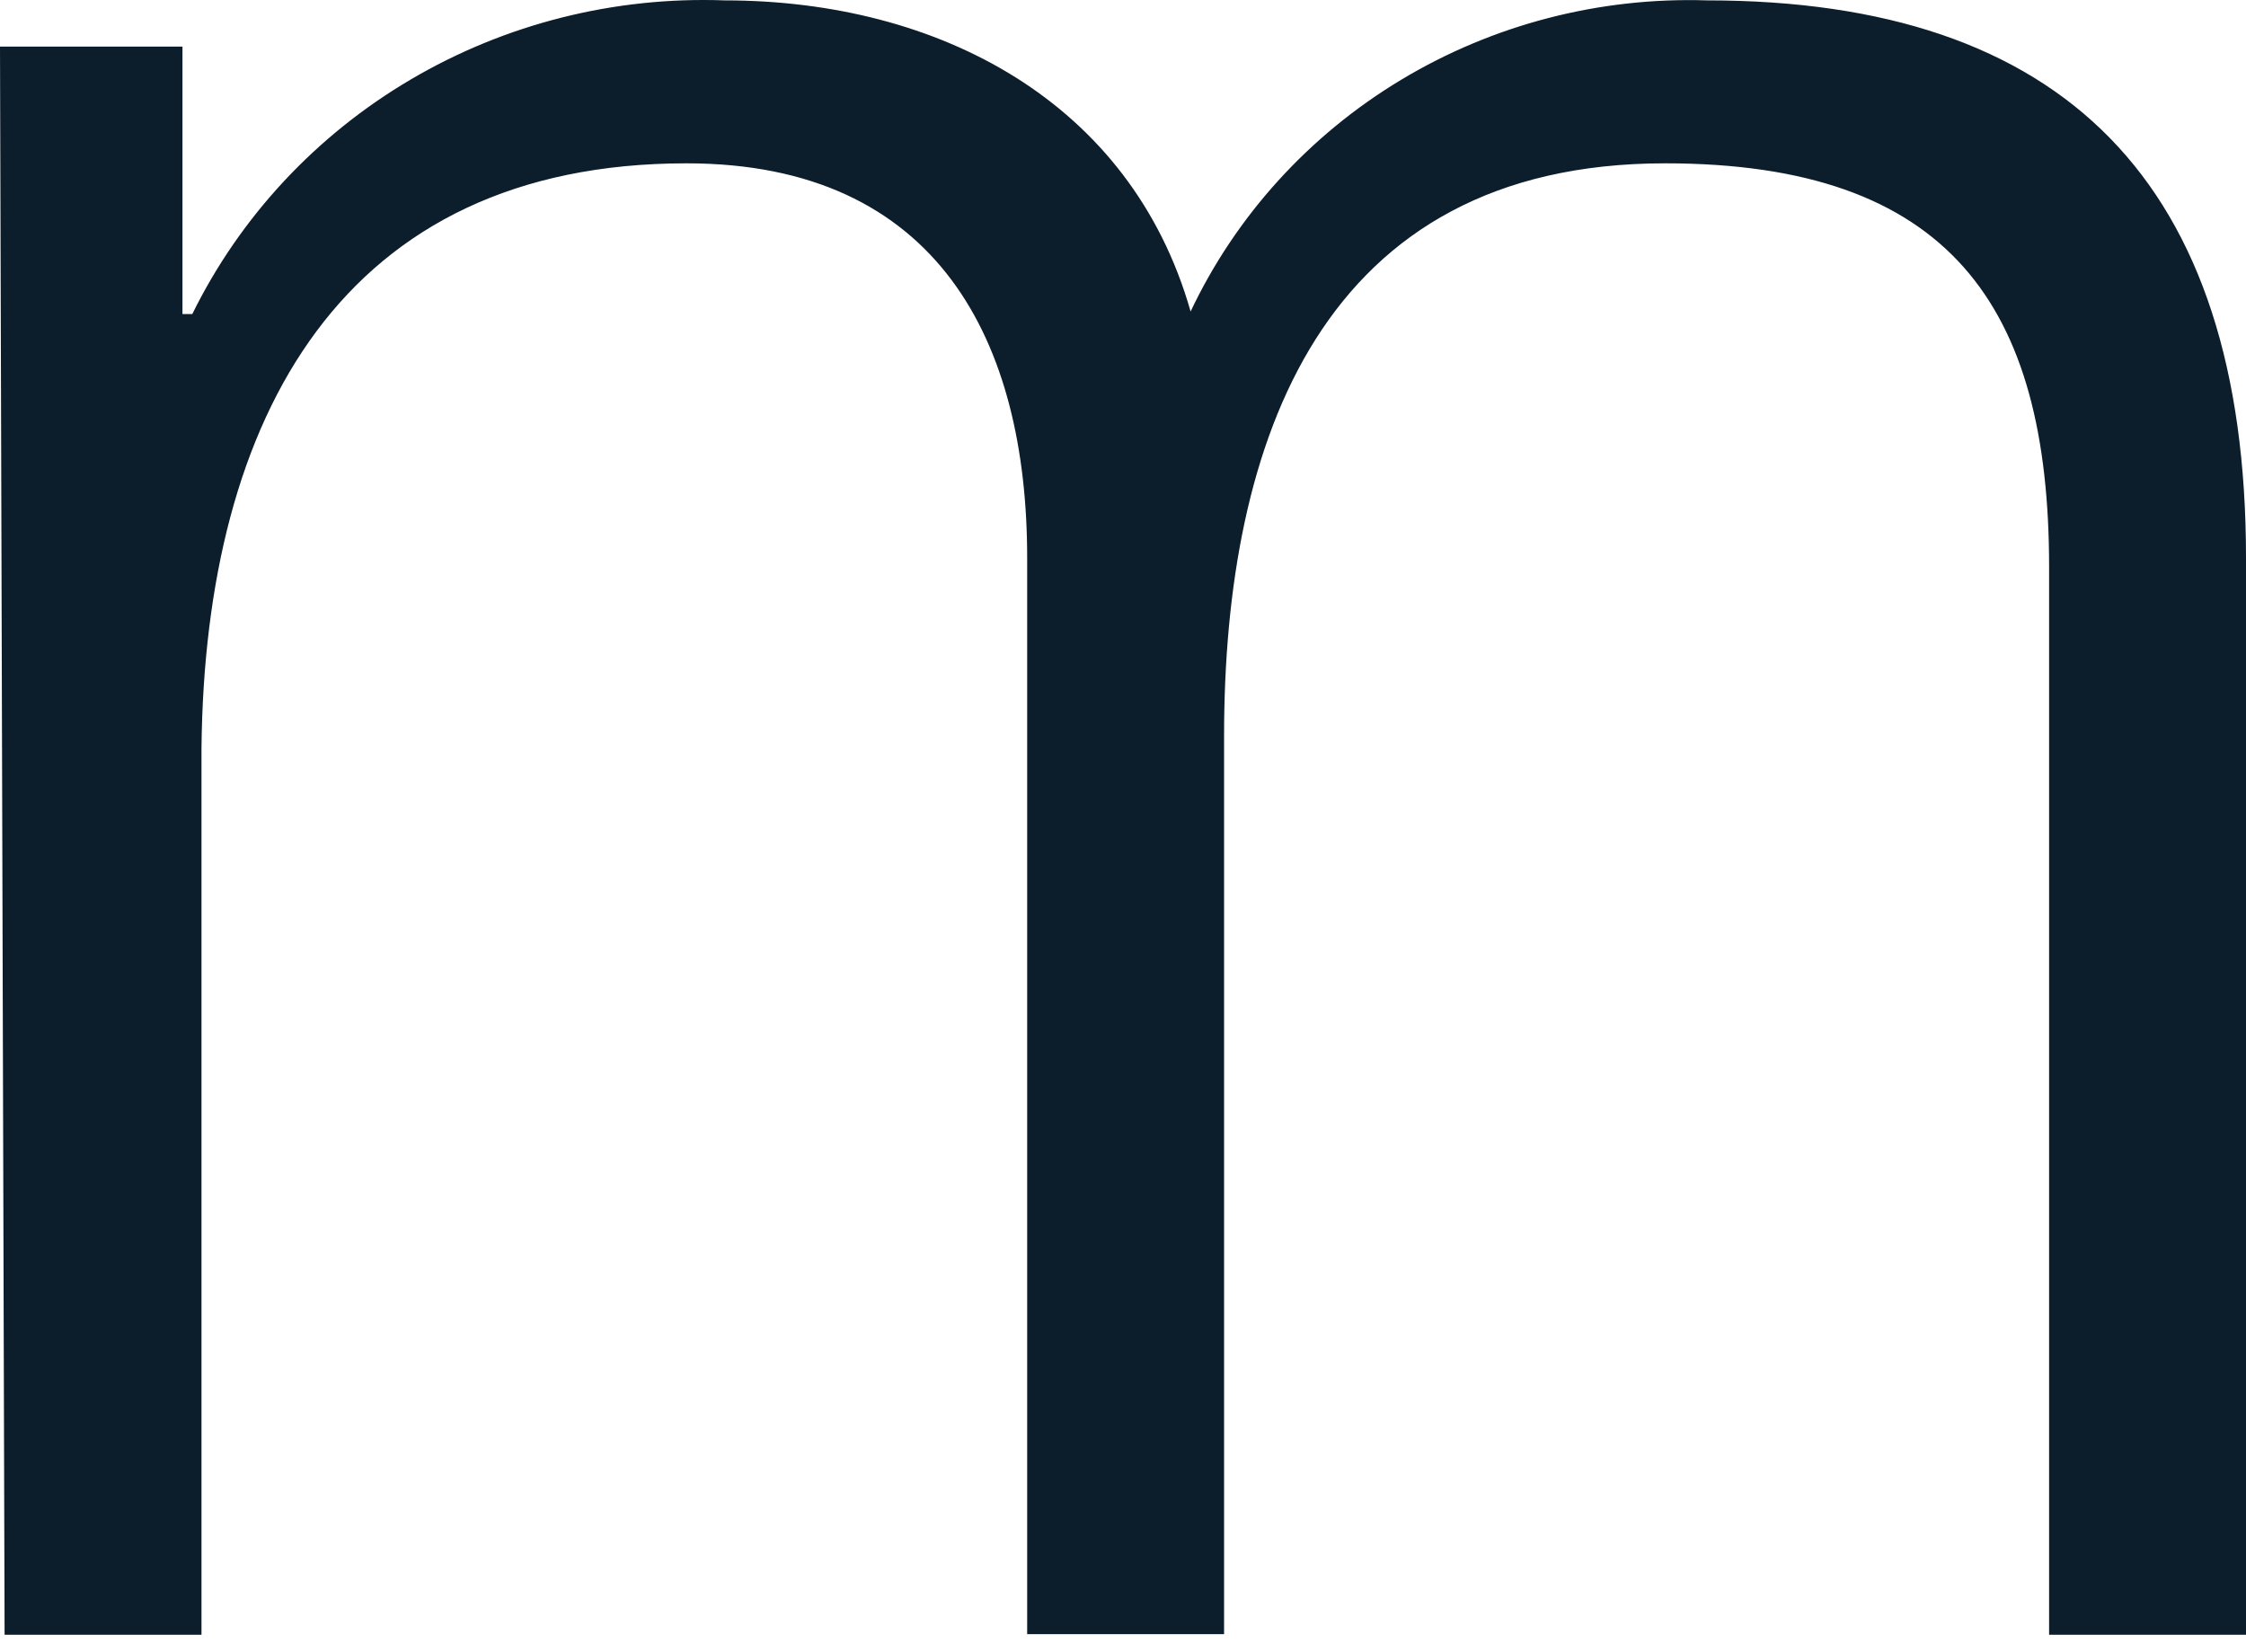 <?xml version="1.0" encoding="UTF-8"?> <svg xmlns="http://www.w3.org/2000/svg" width="87" height="64" viewBox="0 0 87 64" fill="none"> <path d="M0 1.804H7.068V12.166H7.449C9.302 8.399 12.241 5.242 15.903 3.084C19.566 0.925 23.794 -0.141 28.068 0.015C36.356 0.015 43.805 3.941 46.119 12.067C47.874 8.359 50.708 5.239 54.266 3.096C57.824 0.953 61.95 -0.119 66.127 0.015C79.907 0.015 87 7.047 87 21.609V63.33H79.373V21.957C79.373 11.818 75.483 6.327 64.5 6.327C51.203 6.327 47.415 17.061 47.415 28.517V63.305H39.788V21.609C39.788 13.259 36.356 6.327 26.593 6.327C13.297 6.327 7.932 16.117 7.805 28.989V63.33H0.178L0 1.804Z" fill="#0C1D2C"></path> </svg> 